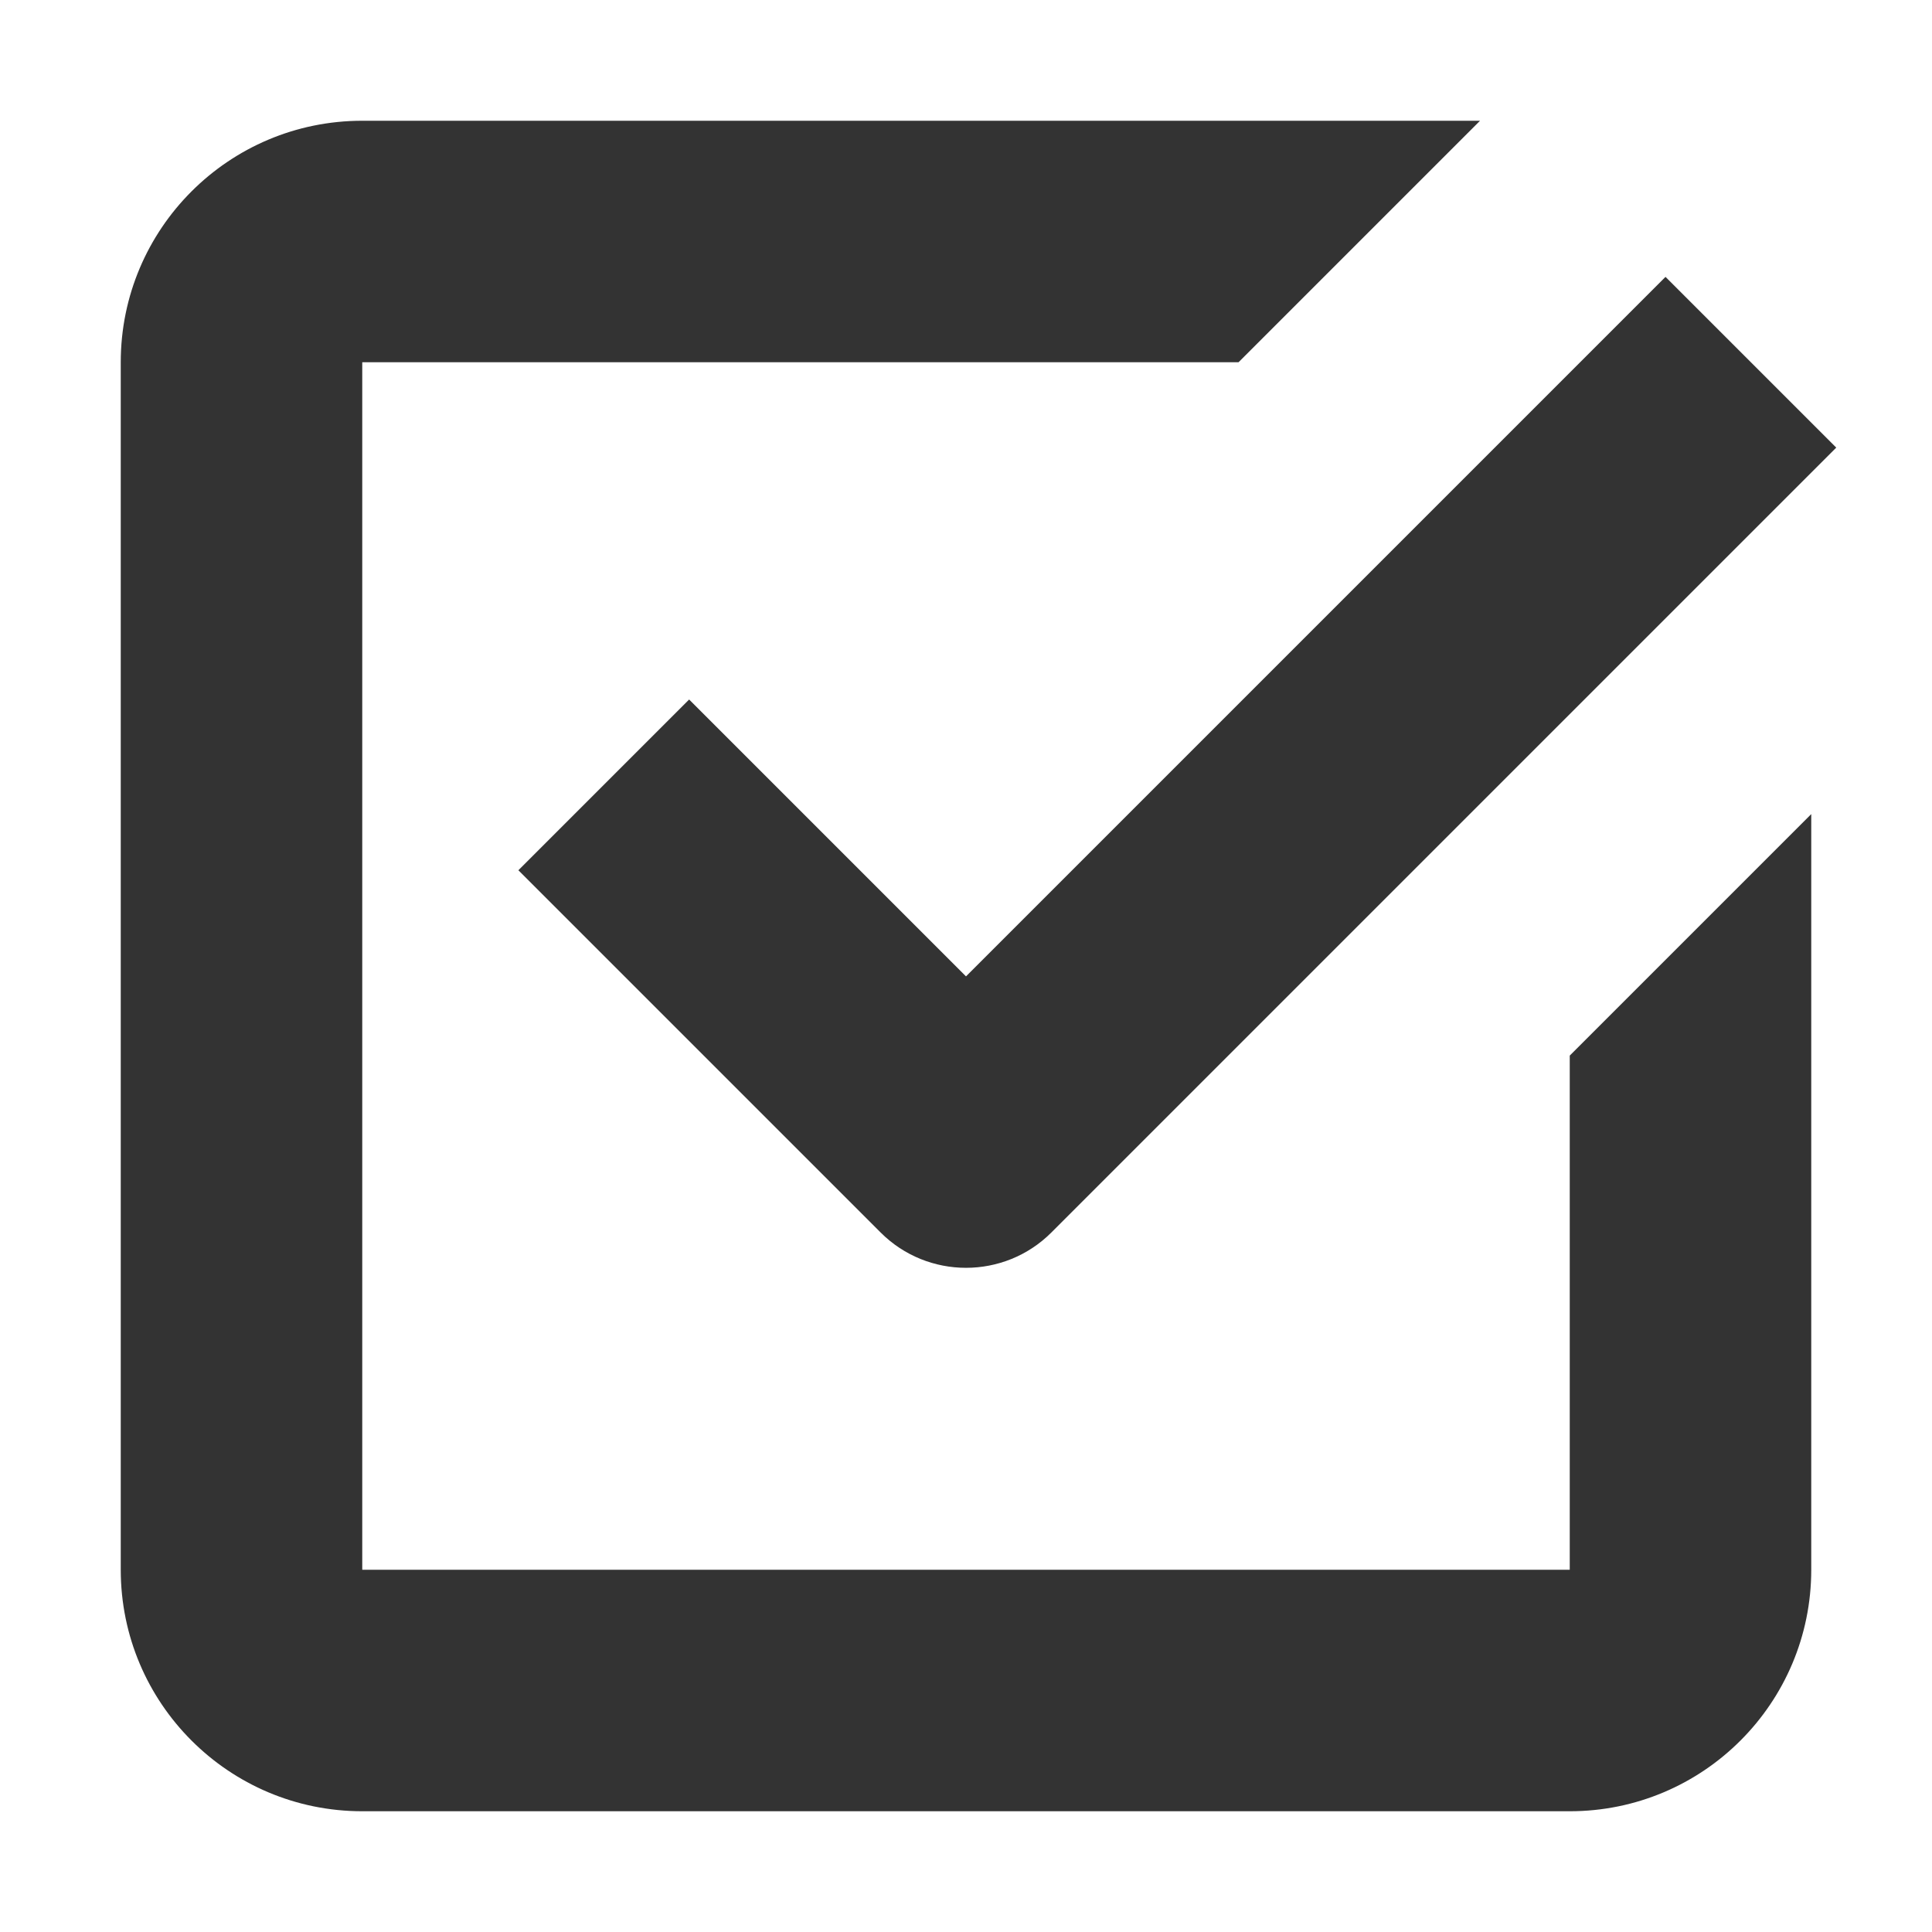 <svg width="16" height="16" viewBox="0 0 16 16" fill="none" xmlns="http://www.w3.org/2000/svg">
<path fill-rule="evenodd" clip-rule="evenodd" d="M3 3L10.257 3L12.257 1H3C1.895 1 1 1.895 1 3V13C1 14.104 1.895 15 3 15H13C14.105 15 15 14.104 15 13V6.742L13 8.742V13H3V3ZM15.207 3.707L8.707 10.207C8.317 10.597 7.683 10.597 7.293 10.207L4.293 7.207L5.707 5.793L8 8.086L13.793 2.293L15.207 3.707Z" fill="#333333"/>
</svg>
